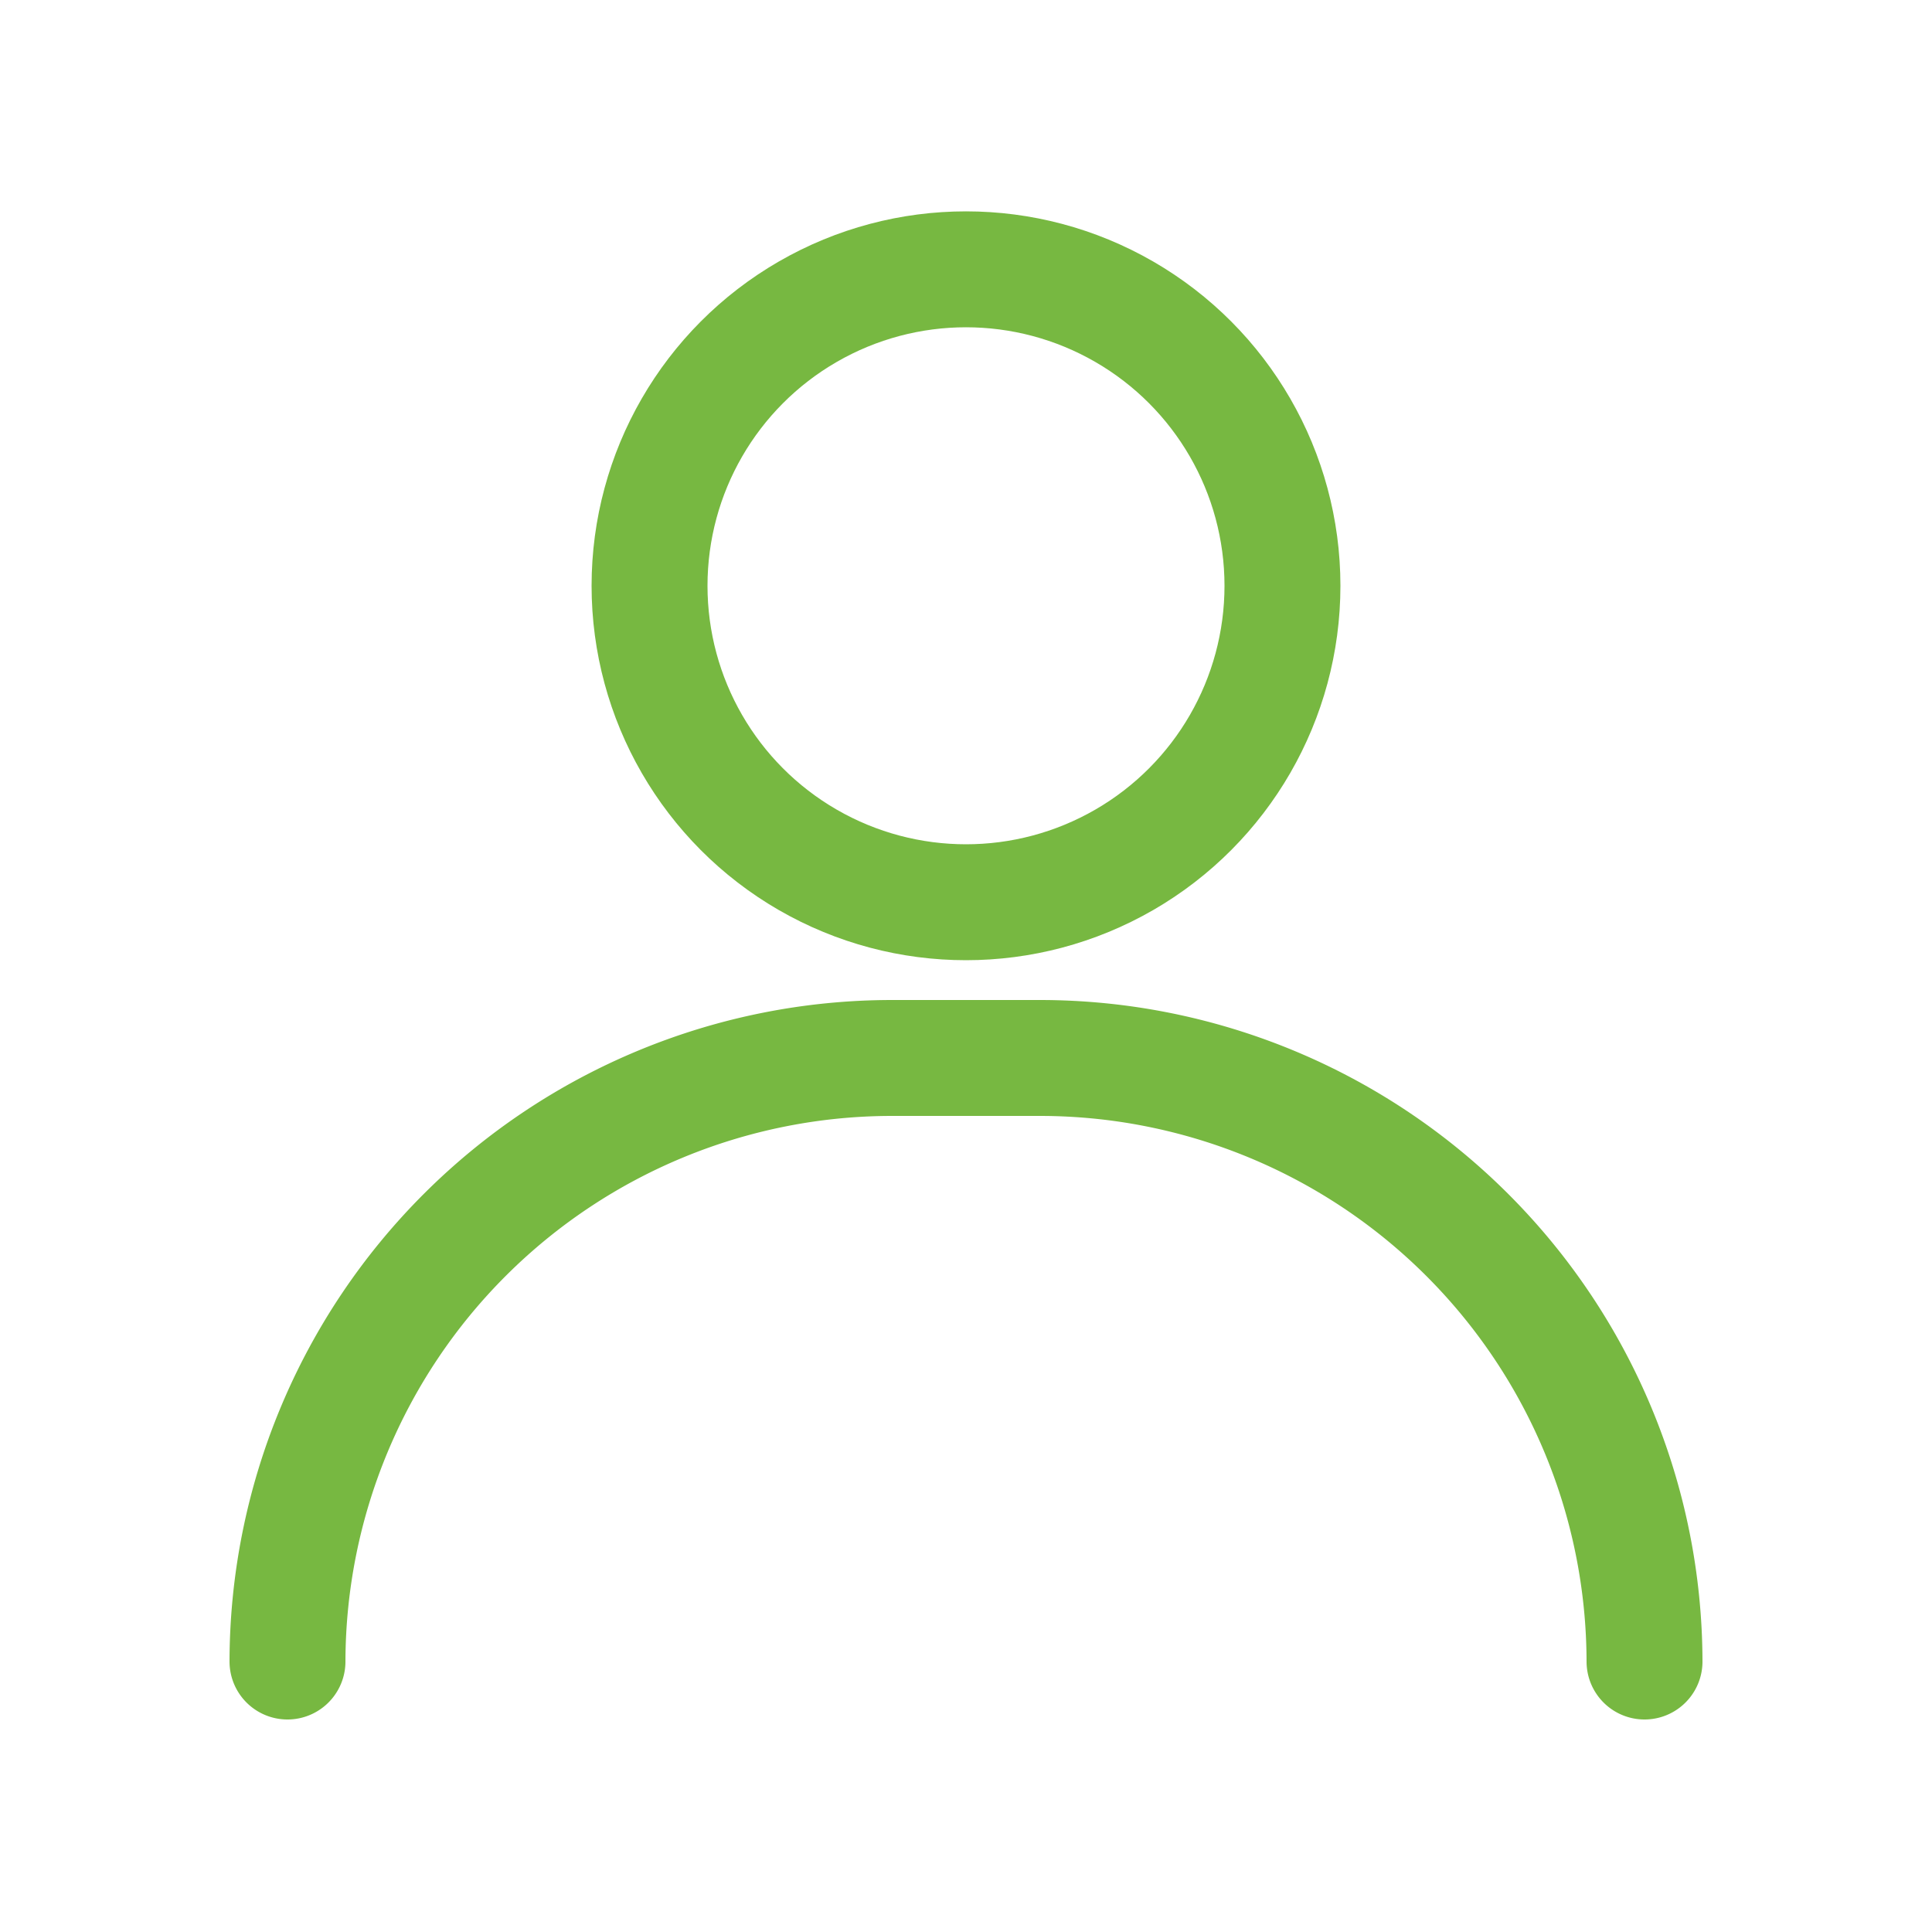 <svg id="Layer_1" data-name="Layer 1" xmlns="http://www.w3.org/2000/svg" viewBox="0 0 50 50"><defs><style>.cls-1{fill:none;stroke:#77b841;stroke-linecap:round;stroke-linejoin:round;stroke-width:3px;}</style></defs><title>user</title><circle class="cls-1" cx="25" cy="15.16" r="8.19"/><path class="cls-1" d="M42.56,43A15.65,15.65,0,0,0,26.91,27.38H23.09A15.65,15.65,0,0,0,7.44,43"/></svg>